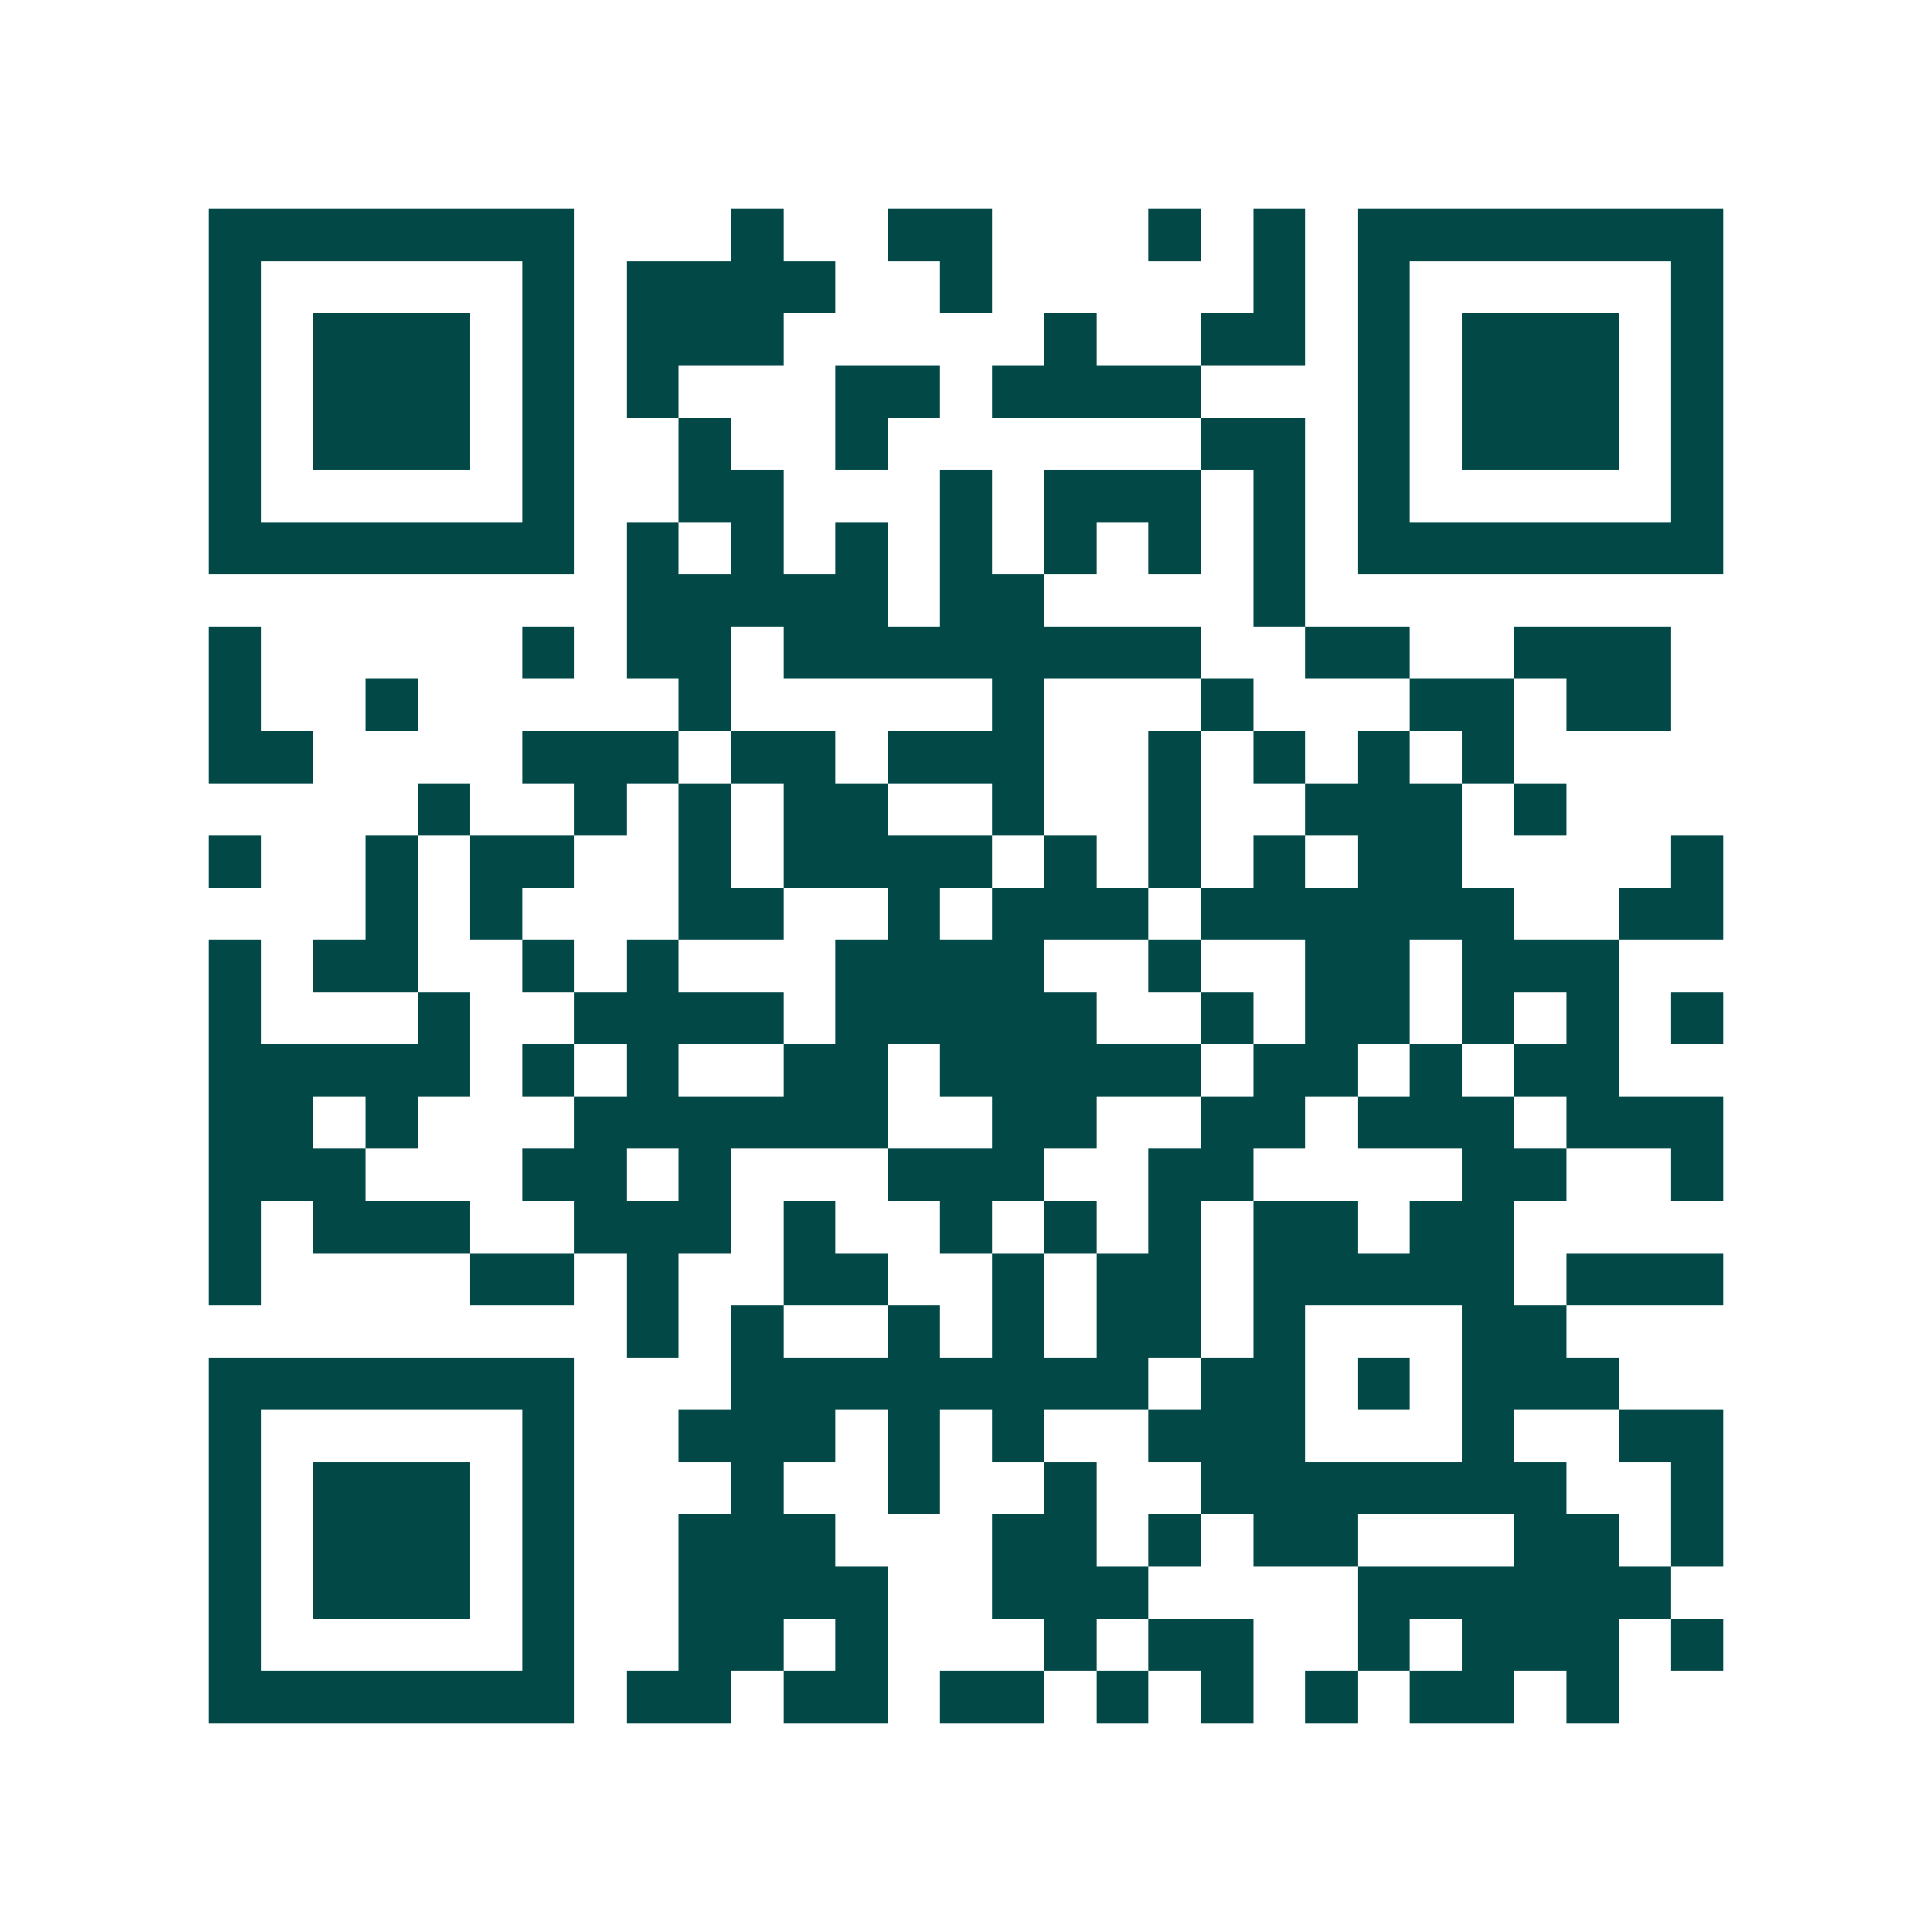 <svg xmlns="http://www.w3.org/2000/svg" width="200" height="200" viewBox="0 0 37 37" shape-rendering="crispEdges"><path fill="#ffffff" d="M0 0h37v37H0z"/><path stroke="#014847" d="M4 4.5h7m3 0h1m2 0h2m3 0h1m1 0h1m1 0h7M4 5.5h1m5 0h1m1 0h4m2 0h1m5 0h1m1 0h1m5 0h1M4 6.5h1m1 0h3m1 0h1m1 0h3m5 0h1m2 0h2m1 0h1m1 0h3m1 0h1M4 7.5h1m1 0h3m1 0h1m1 0h1m3 0h2m1 0h4m3 0h1m1 0h3m1 0h1M4 8.5h1m1 0h3m1 0h1m2 0h1m2 0h1m6 0h2m1 0h1m1 0h3m1 0h1M4 9.5h1m5 0h1m2 0h2m3 0h1m1 0h3m1 0h1m1 0h1m5 0h1M4 10.5h7m1 0h1m1 0h1m1 0h1m1 0h1m1 0h1m1 0h1m1 0h1m1 0h7M12 11.5h5m1 0h2m4 0h1M4 12.5h1m5 0h1m1 0h2m1 0h8m2 0h2m2 0h3M4 13.5h1m2 0h1m5 0h1m5 0h1m3 0h1m3 0h2m1 0h2M4 14.5h2m4 0h3m1 0h2m1 0h3m2 0h1m1 0h1m1 0h1m1 0h1M8 15.5h1m2 0h1m1 0h1m1 0h2m2 0h1m2 0h1m2 0h3m1 0h1M4 16.5h1m2 0h1m1 0h2m2 0h1m1 0h4m1 0h1m1 0h1m1 0h1m1 0h2m4 0h1M7 17.5h1m1 0h1m3 0h2m2 0h1m1 0h3m1 0h6m2 0h2M4 18.5h1m1 0h2m2 0h1m1 0h1m3 0h4m2 0h1m2 0h2m1 0h3M4 19.5h1m3 0h1m2 0h4m1 0h5m2 0h1m1 0h2m1 0h1m1 0h1m1 0h1M4 20.5h5m1 0h1m1 0h1m2 0h2m1 0h5m1 0h2m1 0h1m1 0h2M4 21.5h2m1 0h1m3 0h6m2 0h2m2 0h2m1 0h3m1 0h3M4 22.5h3m3 0h2m1 0h1m3 0h3m2 0h2m4 0h2m2 0h1M4 23.5h1m1 0h3m2 0h3m1 0h1m2 0h1m1 0h1m1 0h1m1 0h2m1 0h2M4 24.5h1m4 0h2m1 0h1m2 0h2m2 0h1m1 0h2m1 0h5m1 0h3M12 25.5h1m1 0h1m2 0h1m1 0h1m1 0h2m1 0h1m3 0h2M4 26.5h7m3 0h8m1 0h2m1 0h1m1 0h3M4 27.5h1m5 0h1m2 0h3m1 0h1m1 0h1m2 0h3m3 0h1m2 0h2M4 28.5h1m1 0h3m1 0h1m3 0h1m2 0h1m2 0h1m2 0h7m2 0h1M4 29.5h1m1 0h3m1 0h1m2 0h3m3 0h2m1 0h1m1 0h2m3 0h2m1 0h1M4 30.5h1m1 0h3m1 0h1m2 0h4m2 0h3m4 0h6M4 31.5h1m5 0h1m2 0h2m1 0h1m3 0h1m1 0h2m2 0h1m1 0h3m1 0h1M4 32.5h7m1 0h2m1 0h2m1 0h2m1 0h1m1 0h1m1 0h1m1 0h2m1 0h1"/></svg>
